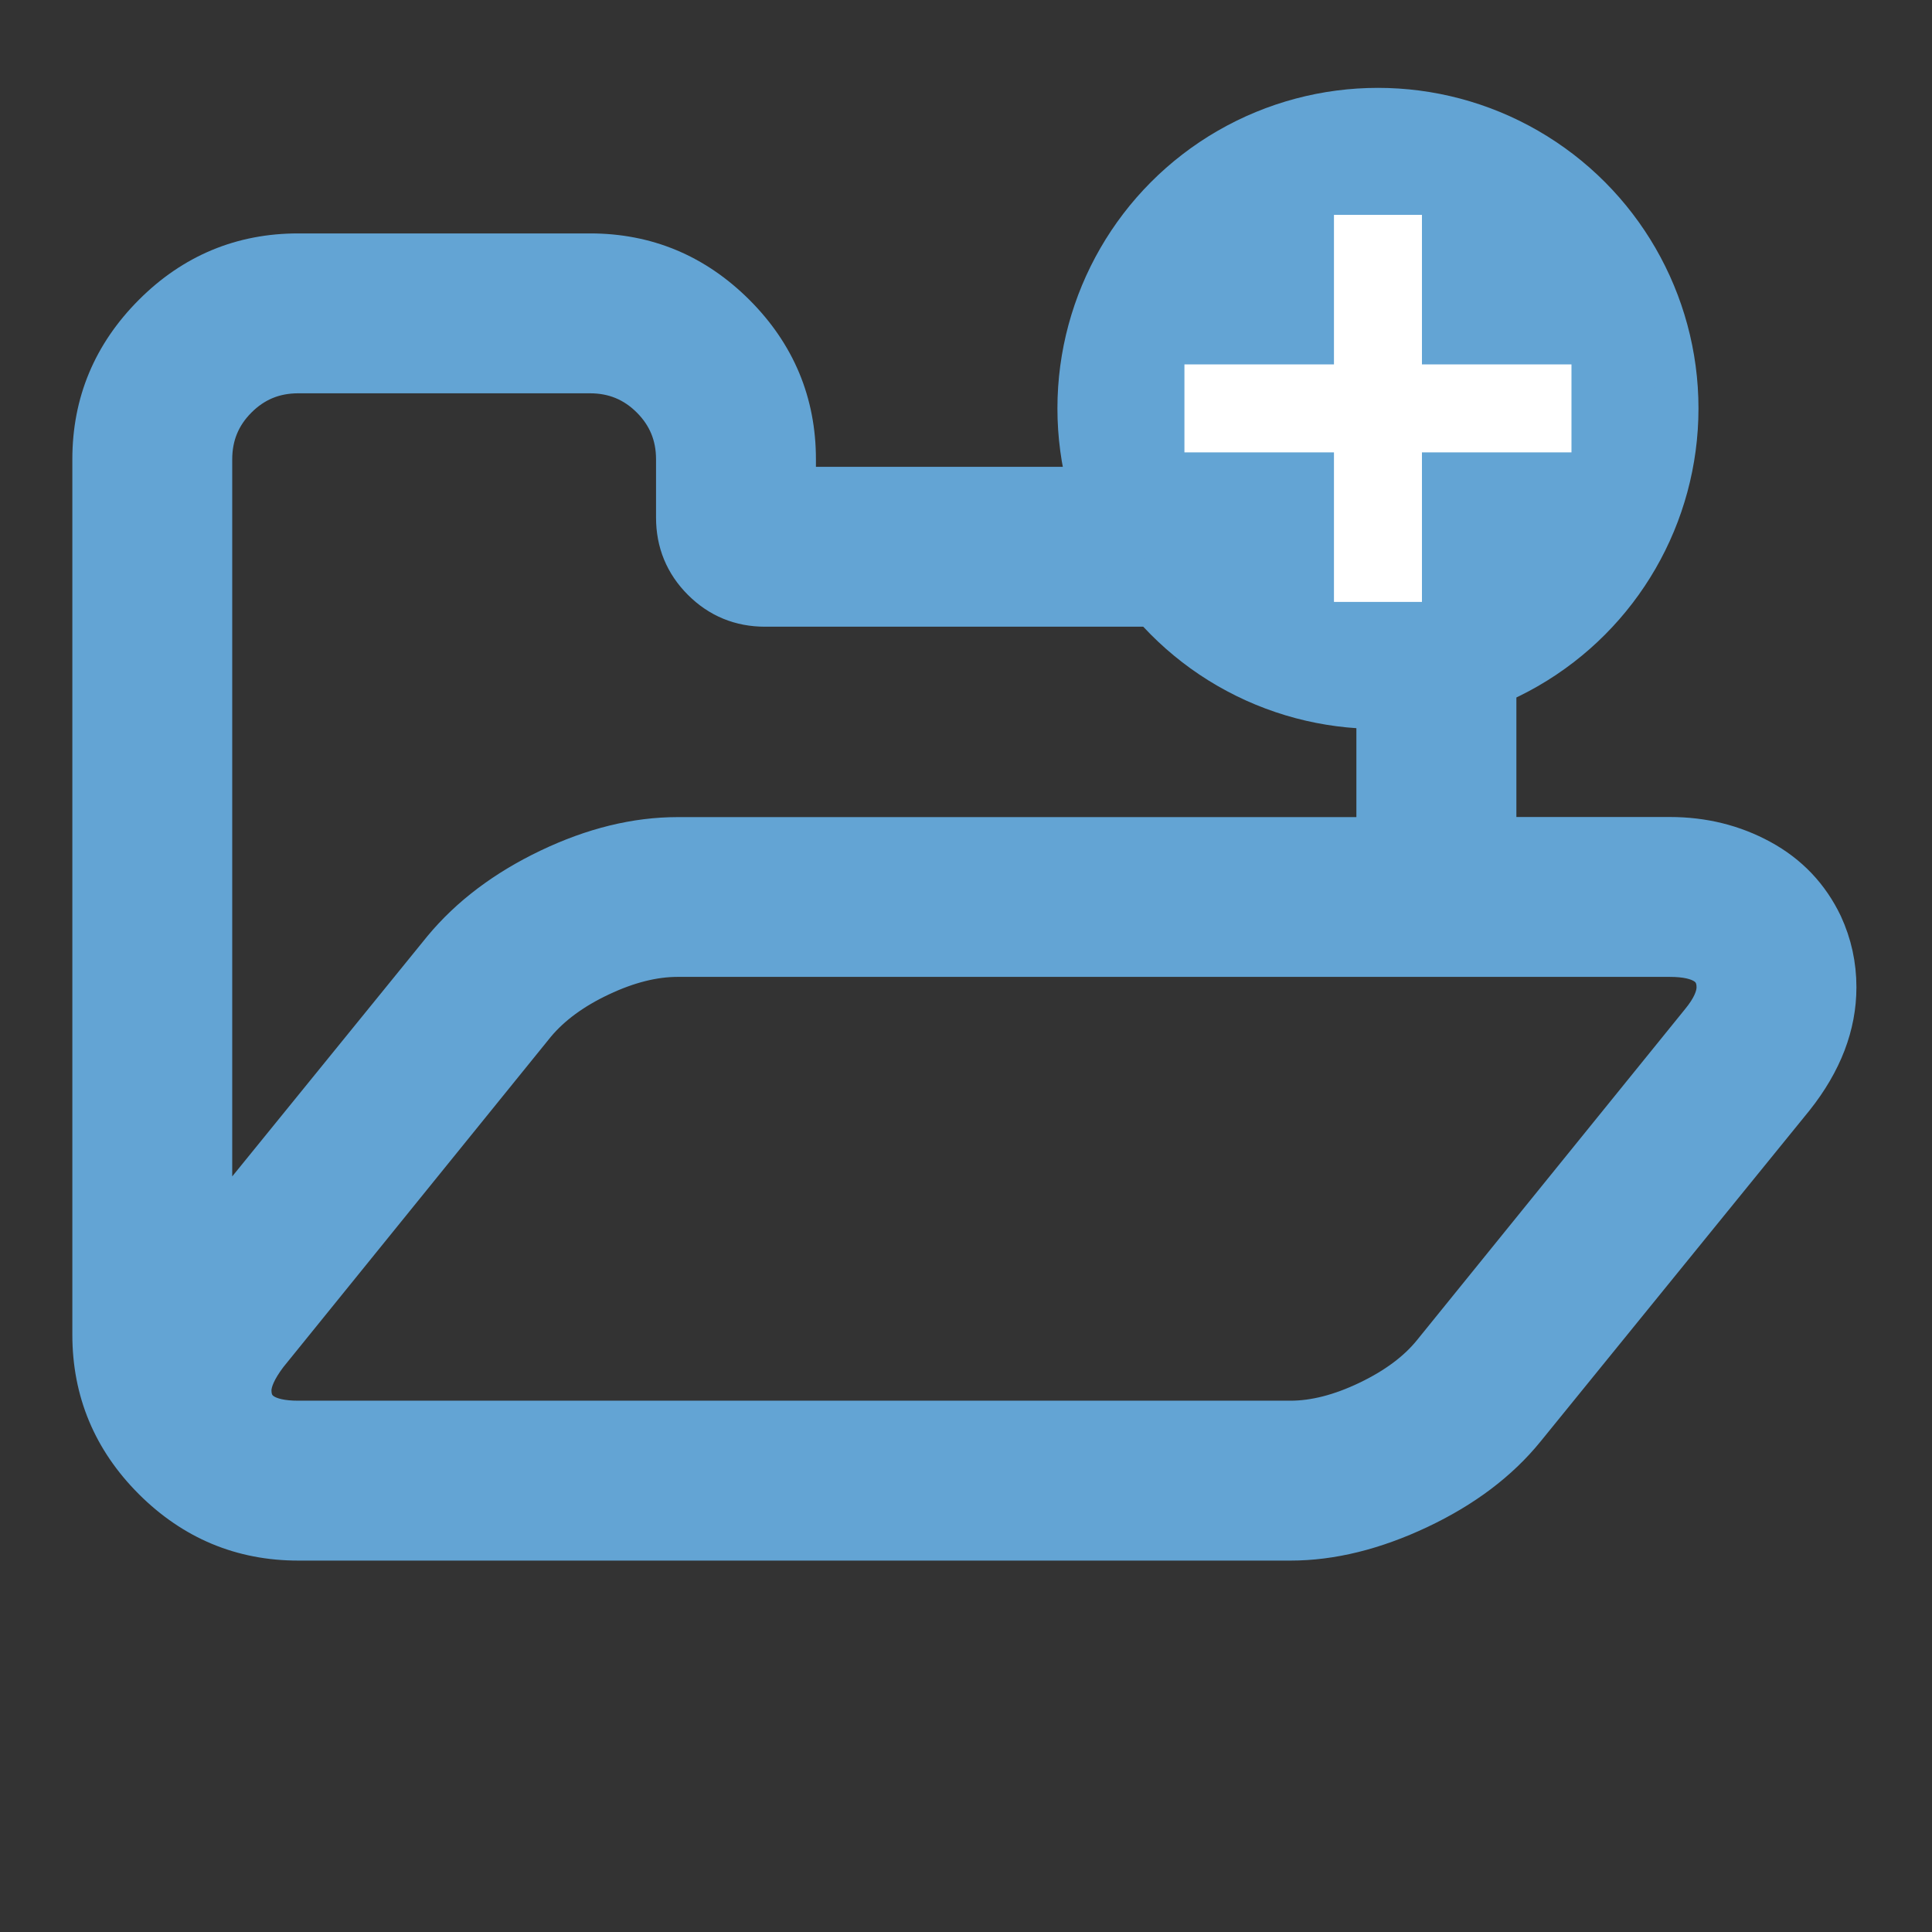 <?xml version="1.0" encoding="utf-8"?>
<!-- Generator: Adobe Illustrator 22.1.0, SVG Export Plug-In . SVG Version: 6.00 Build 0)  -->
<svg version="1.1" id="Layer_1" xmlns="http://www.w3.org/2000/svg" xmlns:xlink="http://www.w3.org/1999/xlink" x="0px" y="0px"
	 viewBox="0 0 1792 1792" style="enable-background:new 0 0 1792 1792;" xml:space="preserve">
<rect x="0" y="0" width="1792" height="1792" fill="#333333" stroke="none"/>
<style type="text/css">
	.st0{fill:#63A4D4;stroke:#63A4D4;stroke-width:40;stroke-miterlimit:10;}
	.st1{fill:#FFFFFF;stroke:#FFFFFF;stroke-width:42;stroke-miterlimit:10;}
</style>
<path class="st0" d="M1593.6,915.7c0-19.7-14.9-29.6-44.8-29.6H628.5c-22.6,0-46.7,6.1-72.3,18.2c-25.7,12.1-45.8,26.9-60.5,44.4
	L247,1255.8c-10.2,13.5-15.2,24.8-15.2,33.8c0,19.7,14.9,29.6,44.8,29.6h920.3c22.6,0,46.8-6.2,72.7-18.6
	c25.9-12.4,46-27.4,60.1-44.8l248.7-307.1C1588.6,936.3,1593.6,925.3,1593.6,915.7z M628.5,777.9h649.6V642.5
	c0-22.6-7.9-41.7-23.7-57.5c-15.8-15.8-35-23.7-57.5-23.7H709.7c-22.6,0-41.7-7.9-57.5-23.7s-23.7-35-23.7-57.5V426
	c0-22.6-7.9-41.7-23.7-57.5s-35-23.7-57.5-23.7H276.6c-22.6,0-41.7,7.9-57.5,23.7s-23.7,35-23.7,57.5v721.5L411.9,881
	c24.8-29.9,57.5-54.6,98.1-74S590.1,777.9,628.5,777.9z M1701.9,915.7c0,35-13,68.8-38.9,101.5l-249.5,307.1
	c-24.2,29.9-57,54.6-98.1,74s-80.6,29.2-118.4,29.2H276.6c-51.9,0-96.4-18.6-133.7-55.8c-37.2-37.2-55.8-81.8-55.8-133.7V426
	c0-51.9,18.6-96.4,55.8-133.7s81.8-55.8,133.7-55.8h270.7c51.9,0,96.4,18.6,133.7,55.8c37.2,37.2,55.8,81.8,55.8,133.7v27H1197
	c51.9,0,96.4,18.6,133.7,55.8c37.2,37.2,55.8,81.8,55.8,133.7v135.3h162.4c30.5,0,58.4,6.9,83.7,20.7c25.4,13.8,44.3,33.7,56.7,59.6
	C1697.7,876.3,1701.9,895.4,1701.9,915.7z"/>
<circle class="st0" cx="1278.1" cy="378.8" r="277.3"/>
<polygon class="st1" points="1436.6,398.6 1297.9,398.6 1297.9,537.3 1258.3,537.3 1258.3,398.6 1119.6,398.6 1119.6,359 
	1258.3,359 1258.3,220.3 1297.9,220.3 1297.9,359 1436.6,359 "/>
</svg>
